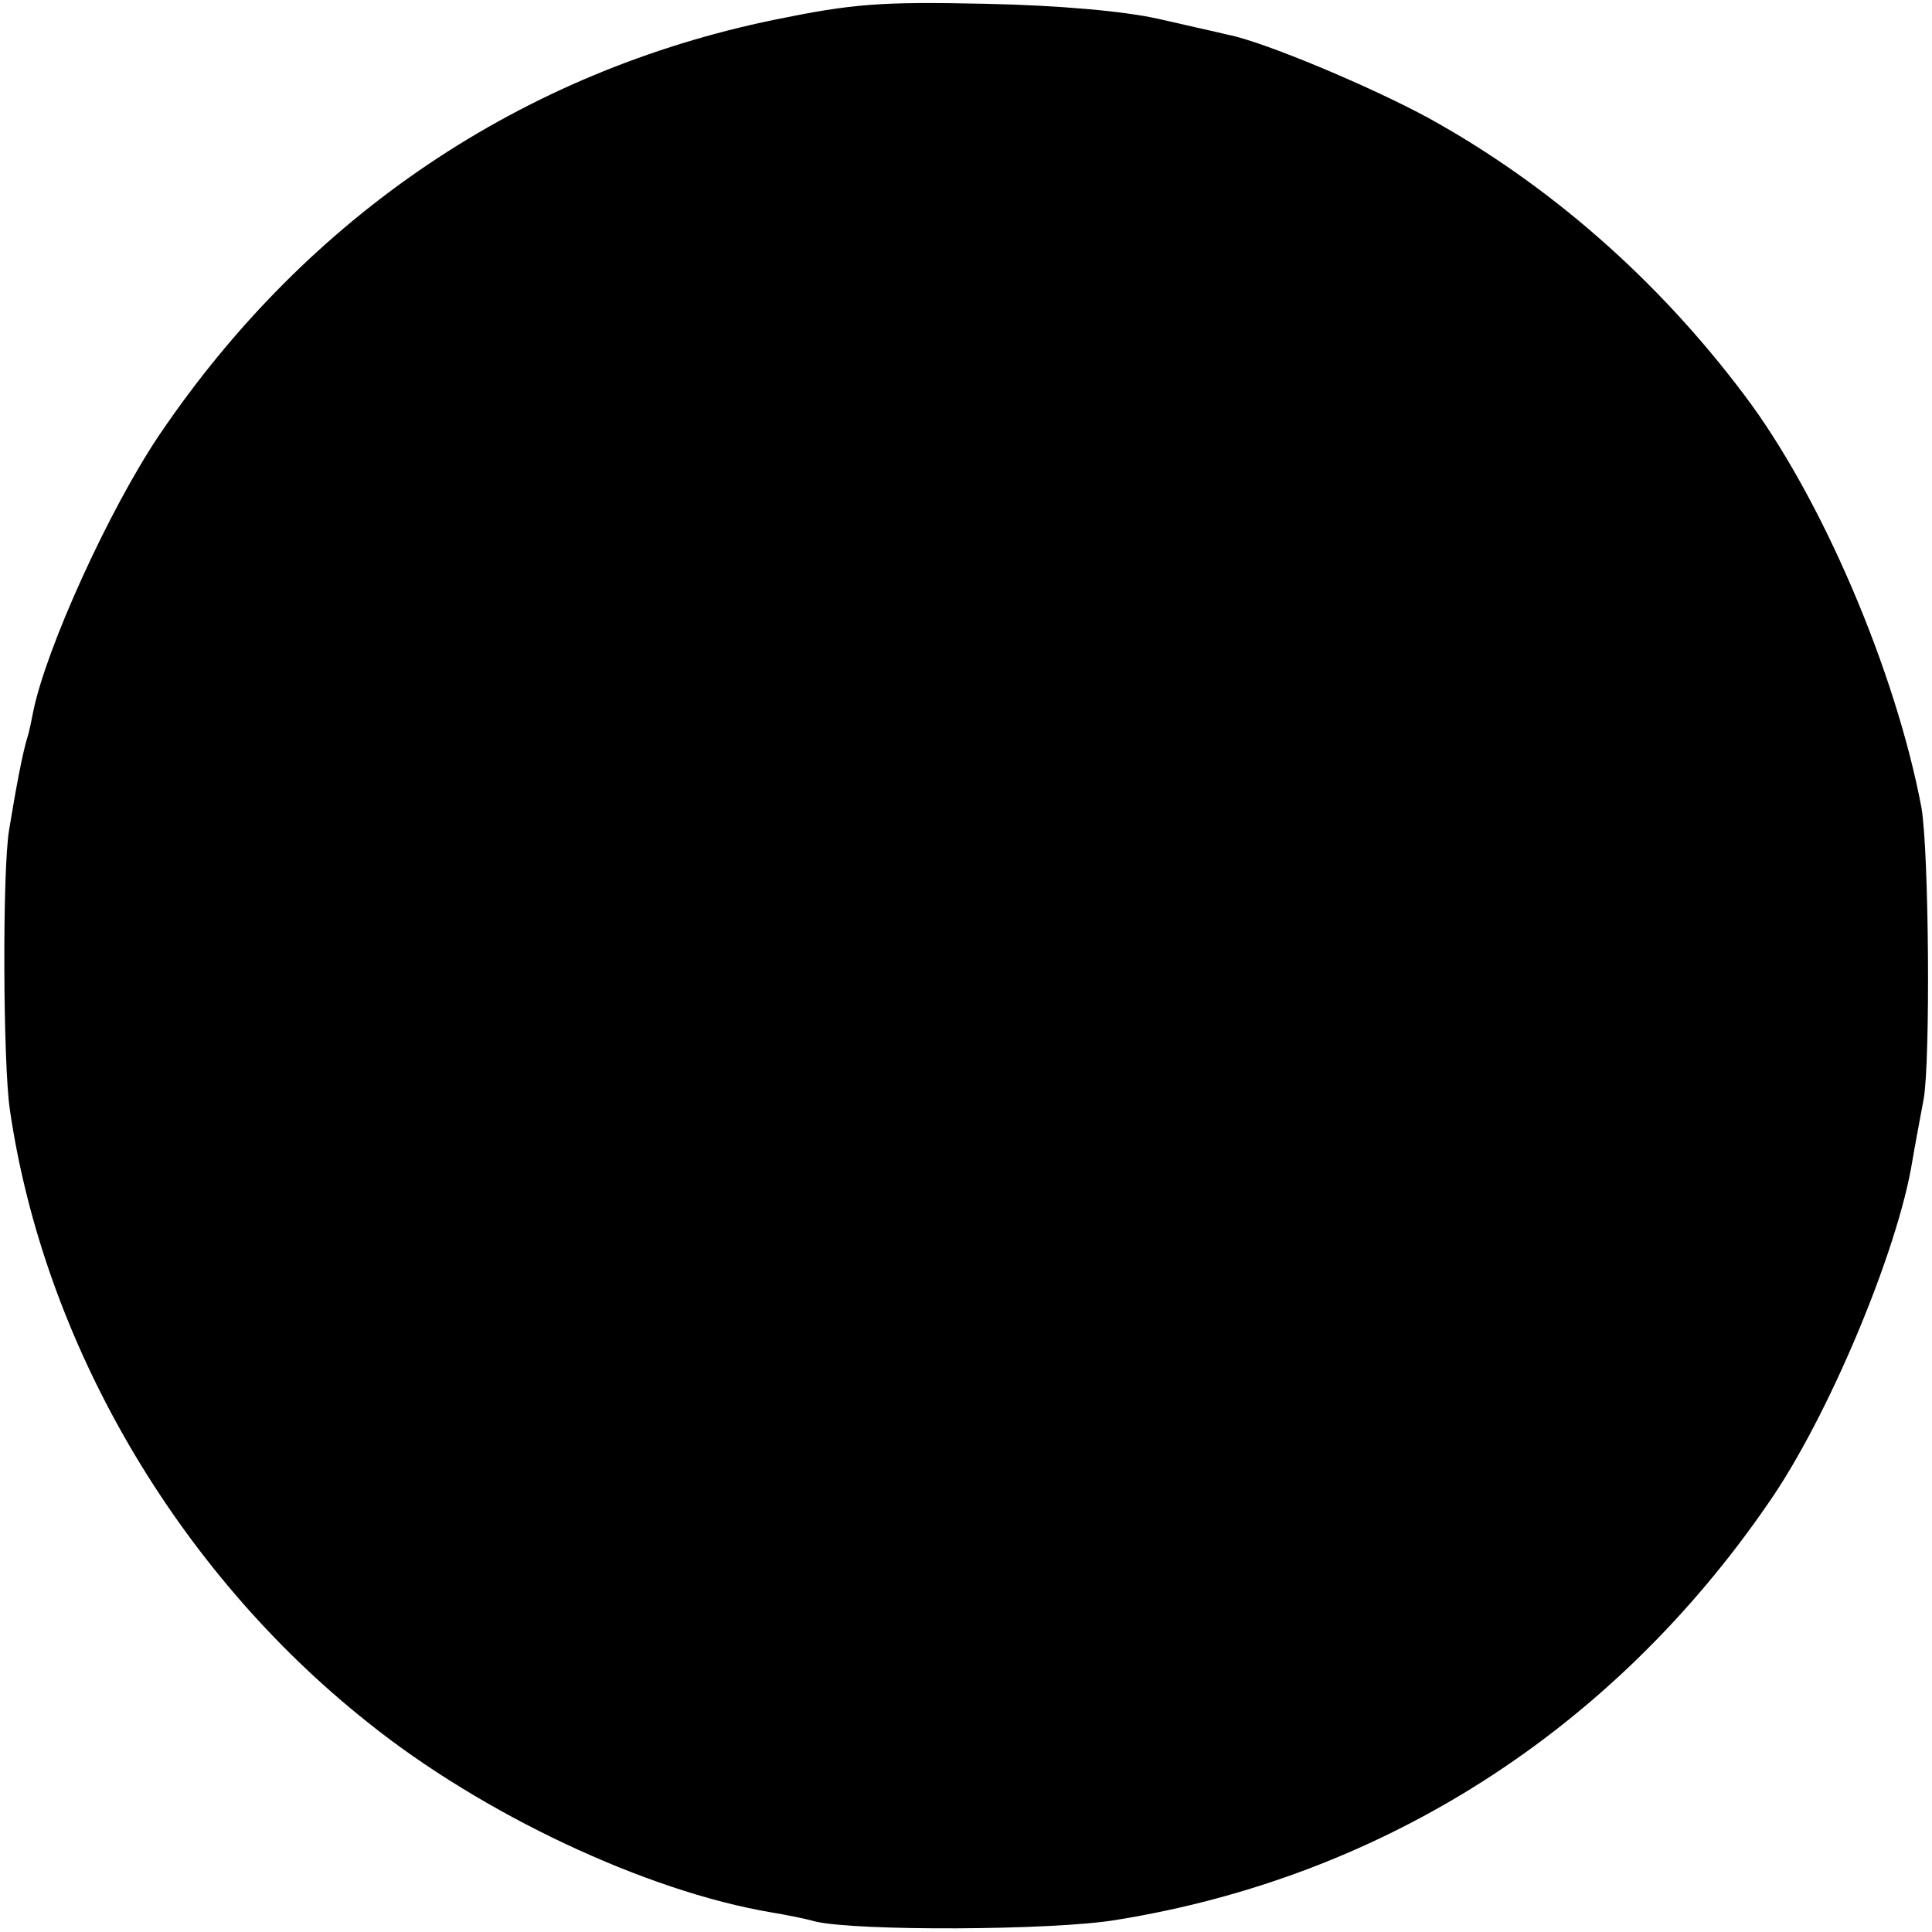 <?xml version="1.0" standalone="no"?>
<!DOCTYPE svg PUBLIC "-//W3C//DTD SVG 20010904//EN"
 "http://www.w3.org/TR/2001/REC-SVG-20010904/DTD/svg10.dtd">
<svg version="1.0" xmlns="http://www.w3.org/2000/svg"
 width="256pt" height="256pt" viewBox="0 0 256 256"
 preserveAspectRatio="xMidYMid meet">
<g transform="translate(0,256) scale(0.1,-0.1)"
fill="#000000" stroke="none">
<path d="M1027 2534 c-336 -69 -619 -260 -815 -549 -67 -99 -151 -284 -168
-368 -2 -10 -5 -26 -8 -35 -6 -20 -14 -61 -24 -122 -9 -55 -8 -308 1 -370 45
-309 221 -611 474 -812 152 -122 369 -224 535 -252 18 -3 44 -8 58 -12 54 -13
316 -12 399 2 354 57 657 251 864 552 79 113 172 335 191 454 3 18 10 55 15
82 9 51 7 328 -3 386 -34 180 -132 411 -235 547 -115 153 -258 278 -417 366
-77 42 -220 102 -267 111 -12 3 -53 12 -92 21 -44 10 -131 18 -230 20 -139 3
-175 0 -278 -21z"/>
</g>
</svg>
